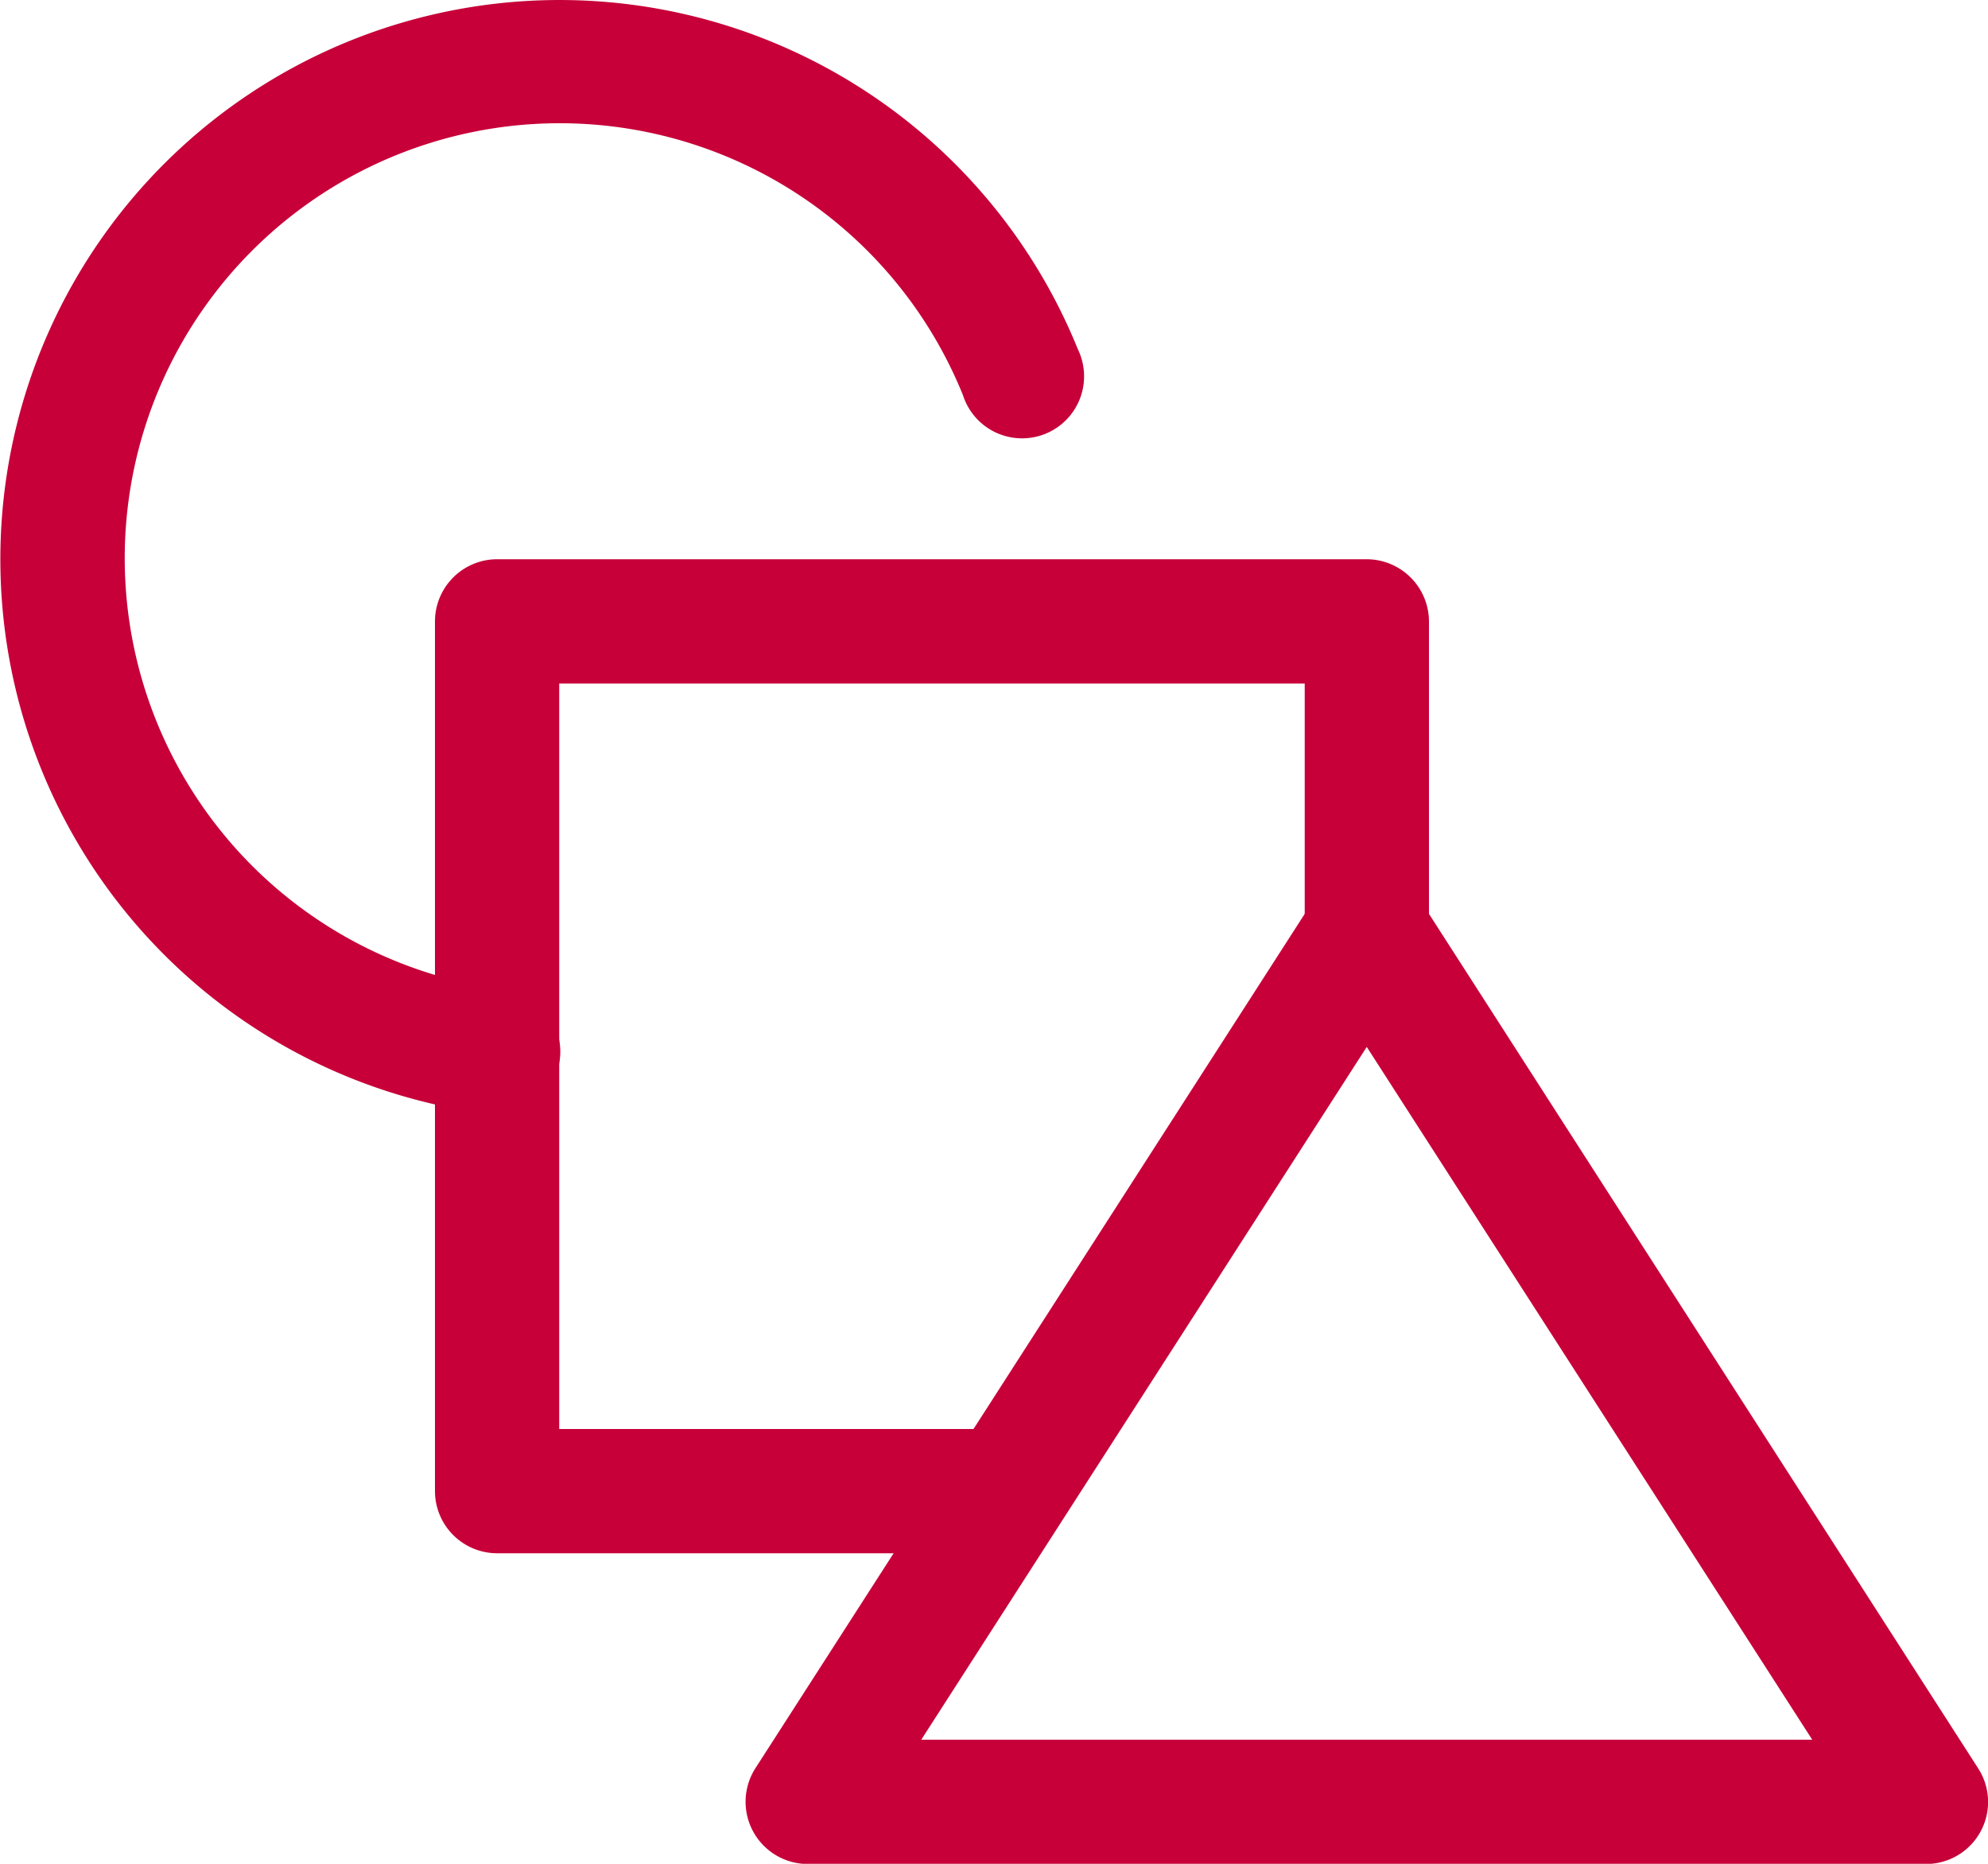<svg id="Layer_1" data-name="Layer 1" xmlns="http://www.w3.org/2000/svg" viewBox="0 0 100 93.75"><defs><style>.cls-1{fill:#c70039;}</style></defs><title>g2</title><path class="cls-1" d="M55,91.25H30a3.13,3.13,0,0,1-3.12-3.12V44.38A3.13,3.13,0,0,1,30,41.25H73.75a3.14,3.14,0,0,1,3.13,3.13V60a3.13,3.13,0,1,1-6.25,0V47.5H33.13V85H55a3.13,3.13,0,1,1,0,6.25Z" transform="translate(-5 -13.12)"/><path class="cls-1" d="M101.88,106.88H45.63A3.13,3.13,0,0,1,43,102.06L71.13,58.31a3.25,3.25,0,0,1,5.25,0l28.12,43.75A3.12,3.12,0,0,1,101.88,106.88Zm-50.54-6.25H96.16L73.75,65.78Z" transform="translate(-5 -13.12)"/><path class="cls-1" d="M29.63,69.16A28.13,28.13,0,1,1,59.22,30.69,3.12,3.12,0,1,1,53.44,33a21.88,21.88,0,1,0-23,29.91,3.13,3.13,0,0,1-.78,6.22Z" transform="translate(-5 -13.12)"/></svg>